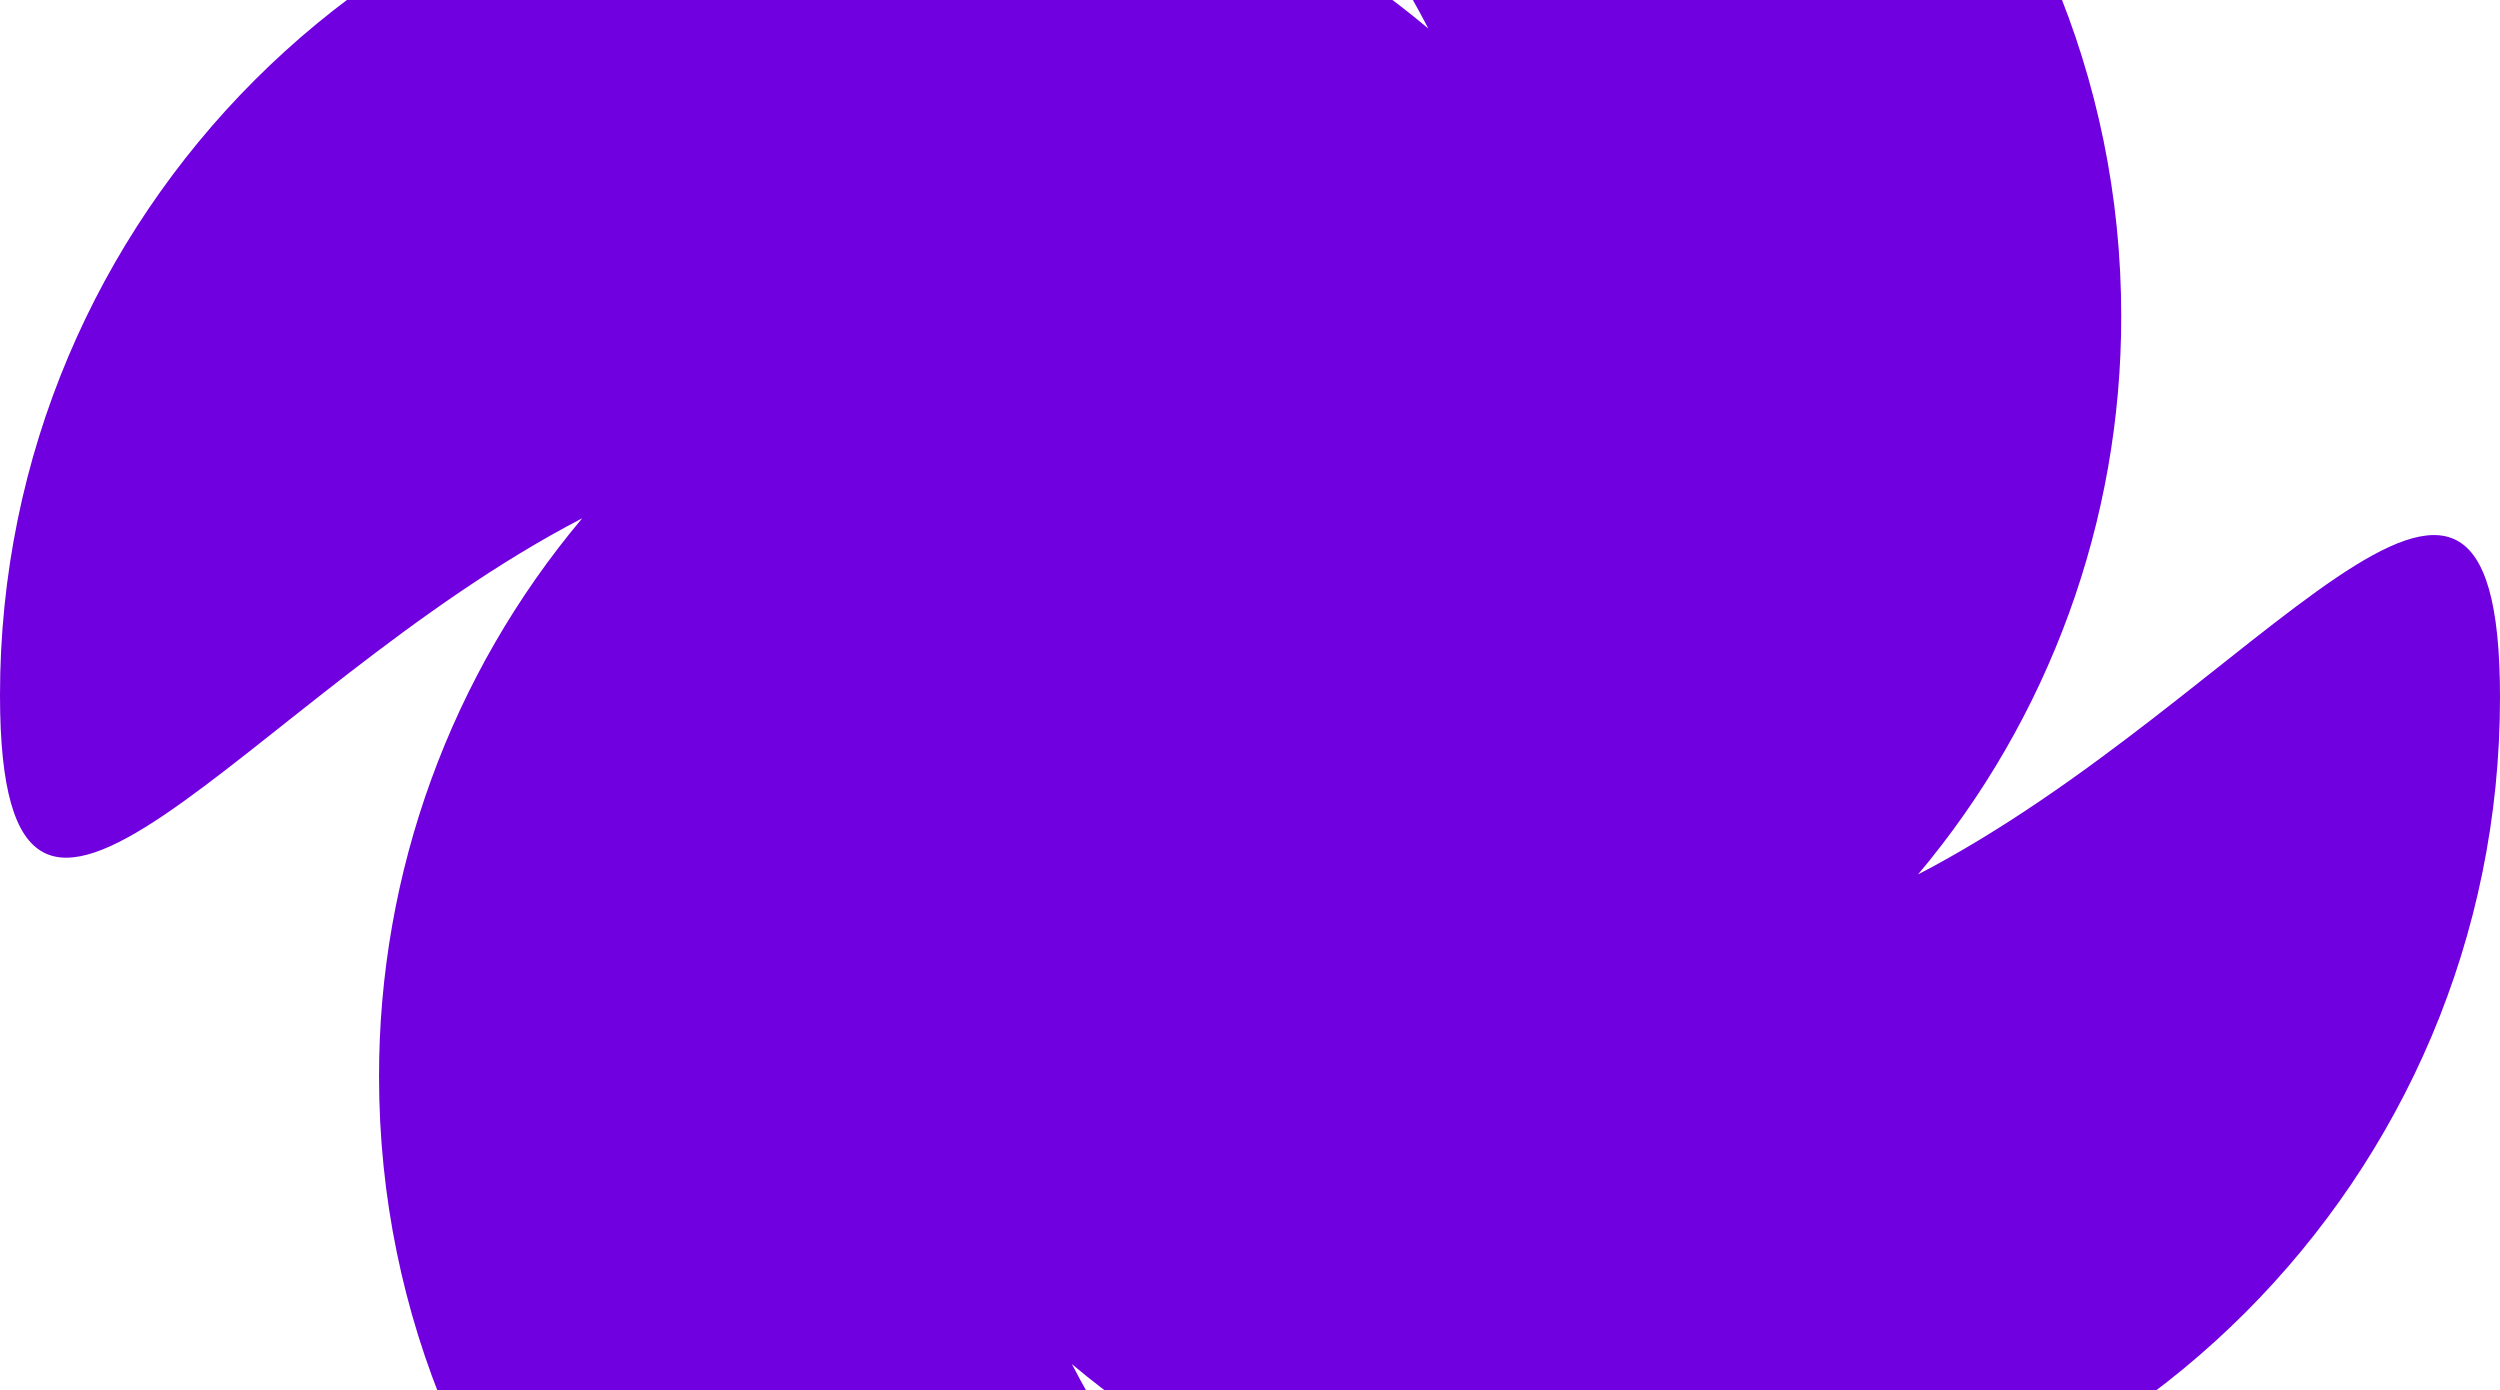 <?xml version="1.0" encoding="UTF-8"?> <svg xmlns="http://www.w3.org/2000/svg" width="1025" height="570" viewBox="0 0 1025 570" fill="none"> <path d="M786.396 358.516C840.306 294.404 869.814 213.296 869.705 129.531C869.705 -67.375 710.077 -227 513.152 -227C357.535 -227 513.361 -127.299 585.622 11.713C521.484 -42.218 440.335 -71.722 356.536 -71.578C159.627 -71.578 0 88.046 0 284.952C0 440.567 99.703 284.759 238.716 212.484C184.806 276.596 155.298 357.704 155.408 441.469C155.408 638.375 315.035 798 511.944 798C667.562 798 511.751 698.299 439.474 559.287C503.583 613.194 584.686 642.702 668.447 642.594C865.373 642.594 1025 482.97 1025 286.064C1025.11 130.481 925.41 286.305 786.396 358.516Z" fill="#7000DF"></path> </svg> 